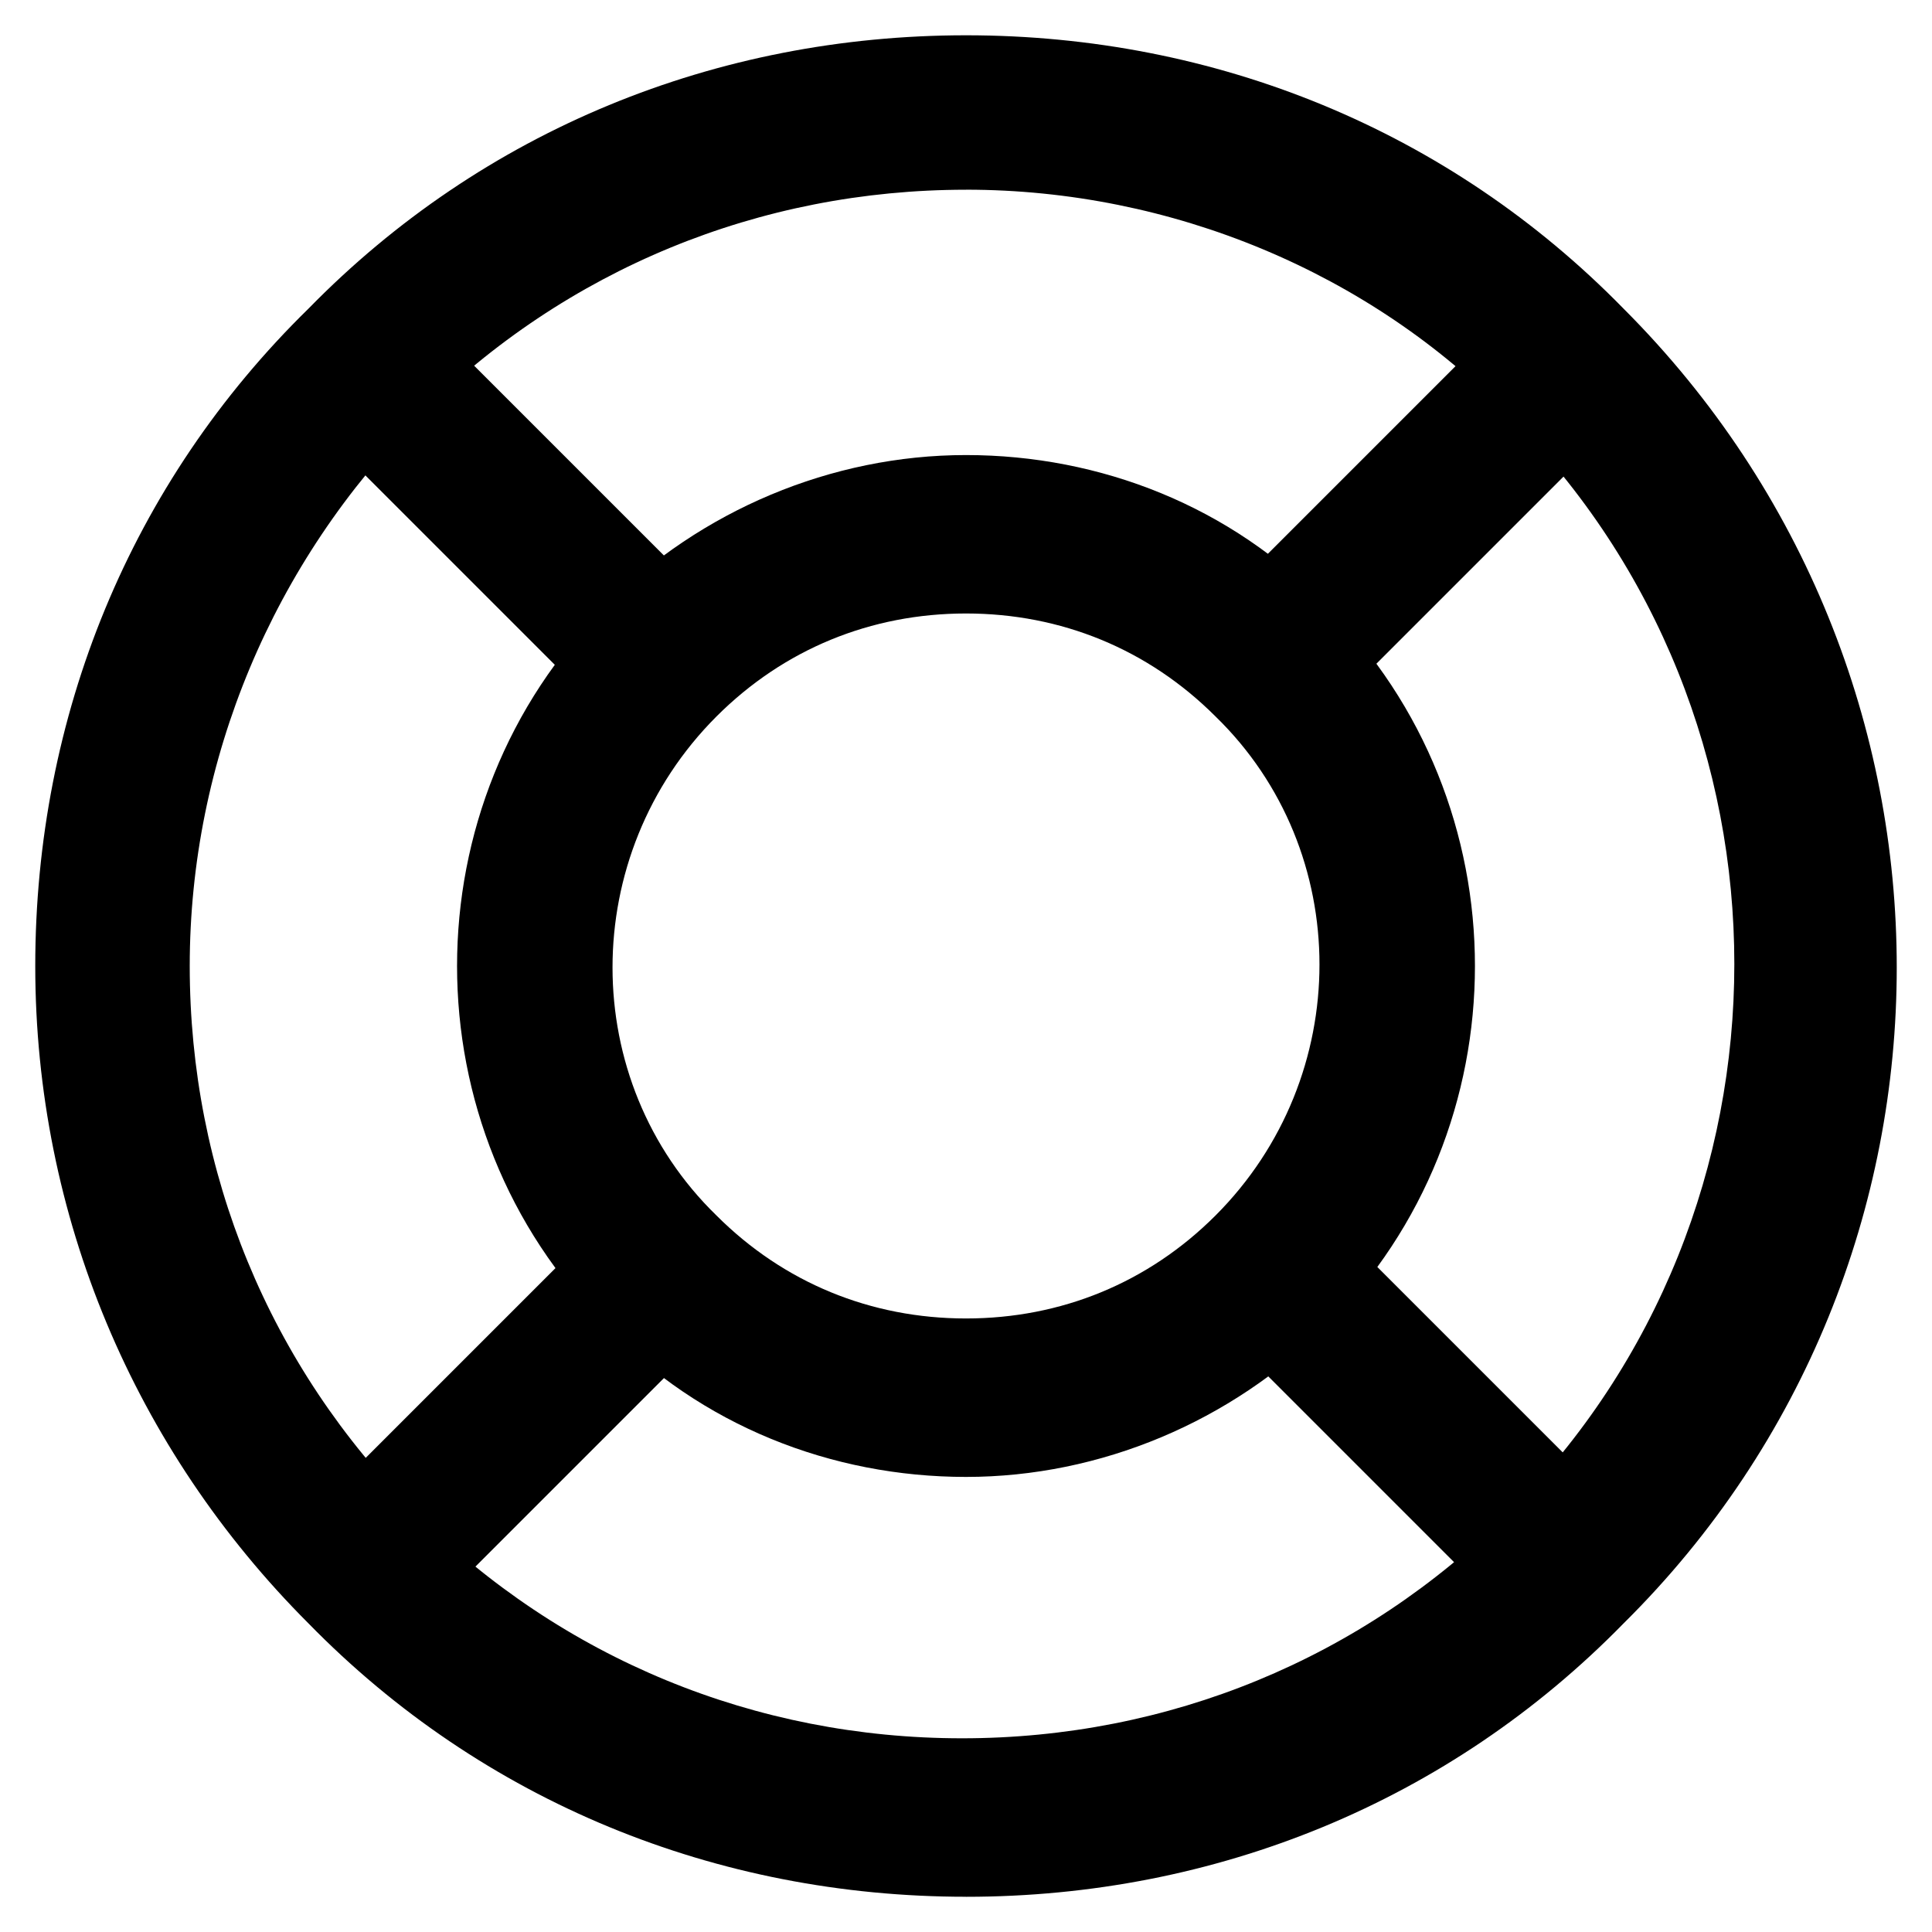 <?xml version="1.0" encoding="UTF-8"?>
<!-- The Best Svg Icon site in the world: iconSvg.co, Visit us! https://iconsvg.co -->
<svg fill="#000000" width="800px" height="800px" version="1.1" viewBox="144 144 512 512" xmlns="http://www.w3.org/2000/svg">
 <g>
  <path d="m400 646.66c-66.125 0-128.05-25.191-174.23-72.422-46.184-46.184-72.426-108.11-72.426-174.23s25.191-128.05 72.422-174.23c46.184-47.234 108.11-72.426 174.24-72.426s128.05 25.191 174.23 72.422c96.562 96.562 96.562 252.95 0 348.47-46.184 47.234-108.11 72.426-174.23 72.426zm0-452.38c-54.578 0-106.01 20.992-144.84 59.828-38.84 38.832-60.879 91.312-60.879 145.89 0 54.578 20.992 106.01 59.828 144.84 38.836 38.836 90.266 59.828 144.84 59.828s106.01-20.992 144.84-59.828c79.77-79.77 79.77-210.97 0-290.74-36.734-37.789-89.215-59.828-143.79-59.828z"/>
  <path d="m400 535.4c-35.688 0-70.324-13.645-95.516-39.887-52.48-52.48-52.48-138.55 0-191.03 25.191-25.191 59.828-39.887 95.516-39.887s70.324 13.645 95.516 39.887c52.48 52.48 52.48 138.55 0 191.03-25.195 25.191-59.832 39.887-95.516 39.887zm0-228.82c-25.191 0-48.281 9.445-66.125 27.289-36.734 36.734-36.734 96.562 0 132.25 17.844 17.844 40.934 27.289 66.125 27.289s48.281-9.445 66.125-27.289c36.734-36.734 36.734-96.562 0-132.25-17.844-17.84-40.938-27.289-66.125-27.289z"/>
  <path d="m545.35 225.41 28.945 28.945-78.672 78.672-28.945-28.945z"/>
  <path d="m305.14 466.13 28.945 28.945-78.672 78.672-28.945-28.945z"/>
  <path d="m495.12 465.88 78.672 78.672-28.945 28.945-78.672-78.672z"/>
  <path d="m254.41 225.67 78.672 78.672-28.945 28.945-78.672-78.672z"/>
 </g>
</svg>
